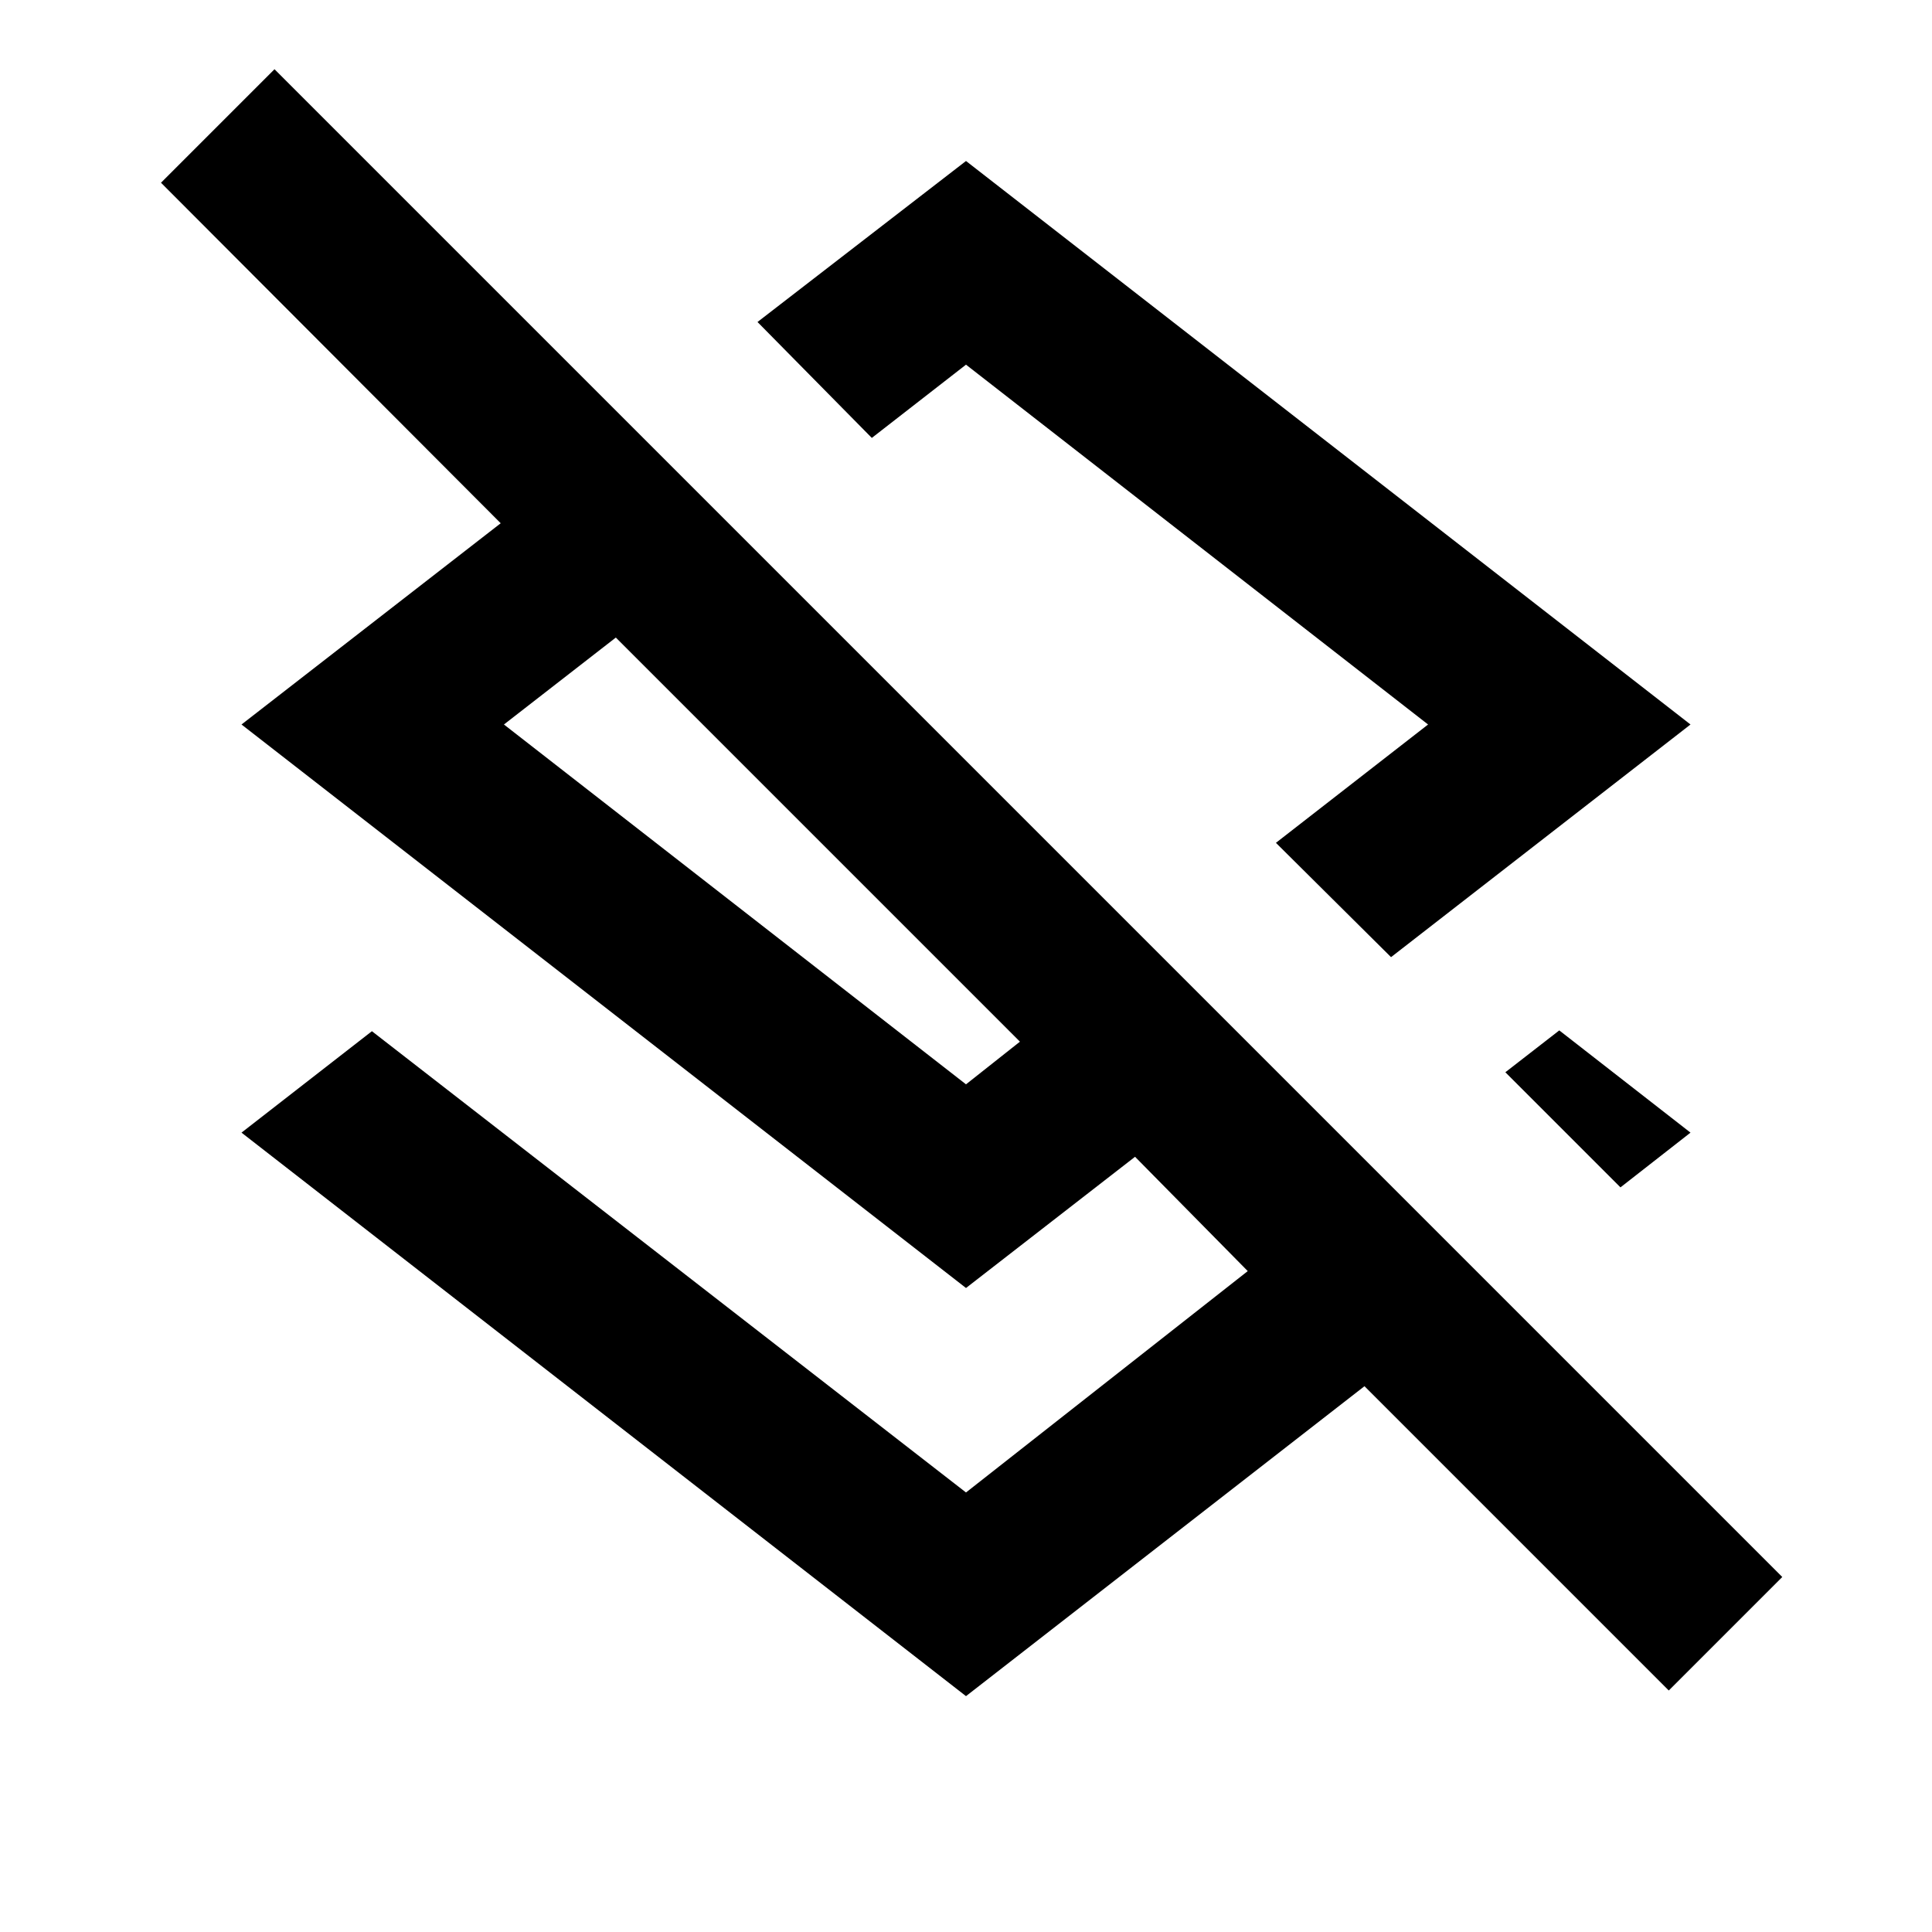 <svg xmlns="http://www.w3.org/2000/svg" viewBox="0 0 24 24"><path d="m12 4.53-1.17.91L9.41 4 12 2l9 7-3.72 2.89-1.43-1.42L17.74 9zm9 9.54-.87.68-1.43-1.43.67-.52zM3.41.86l18.73 18.73L20.73 21l-3.78-3.78L12 21.07l-9-7 1.62-1.26L12 18.54l3.5-2.75-1.4-1.42L12 16 3 9l3.22-2.5L2 2.27zM12 13.47l.67-.53-5.02-5.02L6.26 9z"/></svg>